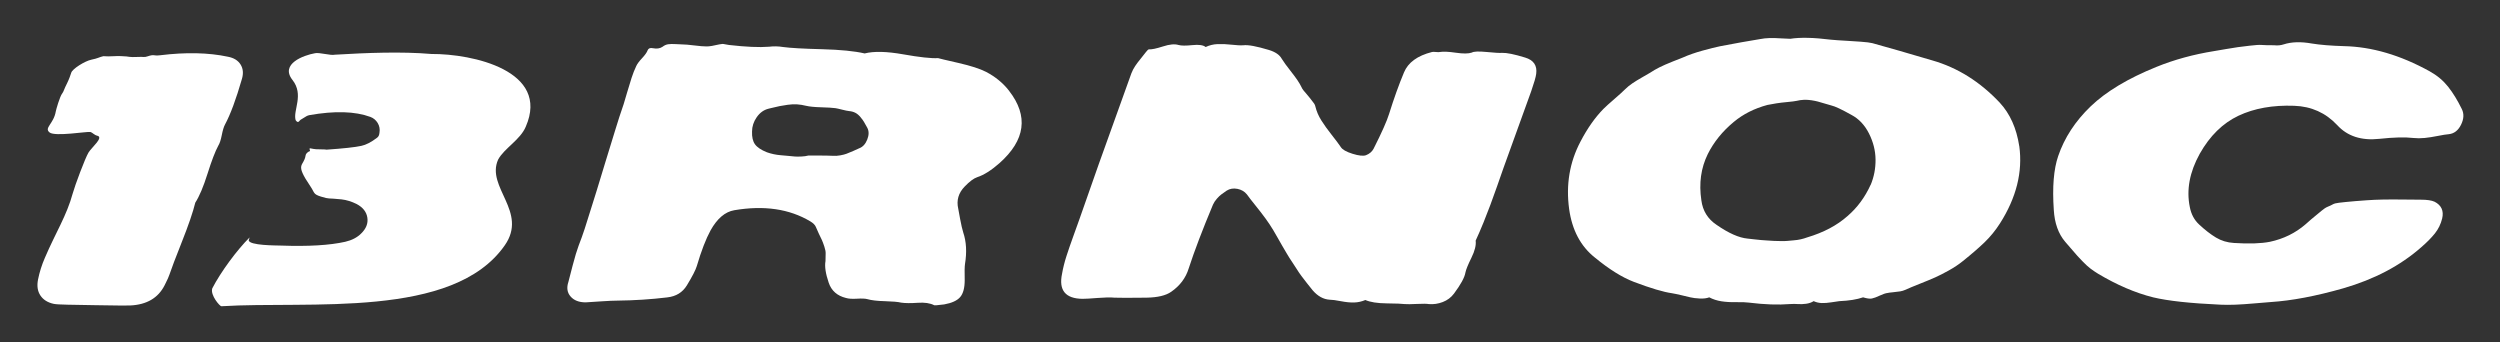 <?xml version="1.0" encoding="UTF-8"?>
<svg id="Layer_1" data-name="Layer 1" xmlns="http://www.w3.org/2000/svg" viewBox="0 0 1722.05 235.88">
  <rect x="0" y="0" width="1722.05" height="235.88" fill="#333333" stroke="none"/>
  <defs>
    <style>
      .cls-1 {
        fill: #fff;
      }
    </style>
  </defs>
  <path class="cls-1" d="M171.31,165.54c.47,3.63,18.77,3.49,22.4,3.62,18.67.67,33.37-.2,44.12-2.62,4.56-1.07,8.19-2.95,10.88-5.64,3.49-3.36,4.94-7.02,4.33-10.98-.6-3.96-3.06-7.08-7.35-9.37-3.49-1.74-6.99-2.82-10.48-3.22-10.07-1.07-7.9.02-14.1-1.9-5.51-1.7-4.3-2.67-7.23-6.97-11.28-16.58-4.63-13.32-3.36-21.43.29-1.84,2.58-2.84,2.58-2.84,1.34.4-.86-2.34.75-2,1.61.34,2.92.54,3.93.6,1.01.07,2.32.1,3.93.1s2.69.07,3.22.2c11.68-.81,19.67-1.68,23.97-2.62,3.22-.67,6.85-2.55,10.88-5.64.94-.67,1.48-1.81,1.61-3.42.4-2.42,0-4.63-1.21-6.65-1.21-2.01-2.89-3.42-5.04-4.23-10.61-3.89-24.65-4.3-42.1-1.21-.67.14-1.31.37-1.91.7-.6.34-1.38.81-2.32,1.41-.94.6-1.55.98-1.81,1.11-.61.38-.94,1.35-1.74,1.48-.53.08-1.51-.86-1.65-1.38-1.87-6.66,5.92-17.35-2.15-27.57-8.75-11.08,7.8-17.06,15.46-18.4,2.74-.76,11,1.75,13.7,1.01,21.58-1.28,45.74-2.28,66.58-.5,28.24-.17,81.81,11.41,64.97,50.06-3.75,9.05-14.85,14.9-19.04,22.66-8.6,19.04,20.81,35.92,4.53,59.13-35.57,50.95-134.95,38.13-195.21,41.91-.99.03-7.69-7.54-6.25-12.29,5.85-11.34,17.02-26.46,25.74-35.11l-.64,2.01Z"/>
  <path class="cls-1" d="M695.11,62.61c13.43,17.32,11.21,33.91-6.65,49.76-5.64,4.97-10.75,8.19-15.31,9.67-2.42.81-5.31,2.96-8.66,6.45-4.3,4.43-5.78,9.54-4.43,15.31.13.81.57,3.19,1.31,7.15.74,3.96,1.44,7.02,2.12,9.17,2.15,6.31,2.55,13.57,1.21,21.76-.27,1.75-.34,5.44-.2,11.08,0,5.37-1.04,9.27-3.12,11.68-2.08,2.42-5.74,4.1-10.98,5.04-.14,0-1.95.2-5.44.6h-1.41c-2.82-1.48-6.62-2.05-11.38-1.71-4.77.34-8.56.3-11.38-.1-2.29-.54-6.04-.87-11.28-1.01-5.24-.13-9.27-.6-12.09-1.41-1.48-.4-3.86-.5-7.15-.3-3.29.2-5.81.03-7.55-.5-6.04-1.48-10.01-4.97-11.89-10.48-2.15-6.31-2.89-11.28-2.22-14.91,0-2.28.03-4.03.1-5.24.07-1.21-.24-2.82-.91-4.83-.67-2.01-1.24-3.53-1.71-4.53-.47-1.01-1.18-2.48-2.12-4.43-.94-1.95-1.61-3.46-2.01-4.53-.54-1.34-1.81-2.62-3.83-3.83-14.37-8.59-31.83-11.15-52.38-7.66-6.31,1.08-11.75,5.71-16.32,13.9-3.22,5.91-6.38,14.1-9.47,24.58-.81,2.69-3.09,7.12-6.85,13.3-2.96,4.83-7.45,7.59-13.5,8.26-11.01,1.34-22.43,2.08-34.25,2.22-2.55,0-6.28.17-11.18.5-4.9.34-8.5.57-10.78.7-4.57,0-8.03-1.34-10.37-4.03-2.35-2.68-2.86-6.04-1.51-10.07.4-1.61,1.38-5.37,2.92-11.28,1.54-5.91,2.92-10.48,4.13-13.7,1.48-3.76,2.85-7.59,4.13-11.48,1.27-3.89,2.85-8.9,4.73-15.01,1.88-6.11,3.09-9.97,3.63-11.58,1.34-4.56,3.26-10.84,5.74-18.84,2.48-7.99,4.73-15.31,6.75-21.96,2.01-6.65,4.03-12.86,6.04-18.63.54-1.74,1.34-4.46,2.42-8.16,1.07-3.69,2.08-6.98,3.02-9.87.94-2.89,2.01-5.61,3.22-8.16.67-1.48,2.01-3.29,4.03-5.44,2.01-2.15,3.29-3.96,3.83-5.44.54-1.34,1.74-1.81,3.63-1.41,2.69.54,4.9.2,6.65-1.01,1.21-.94,2.48-1.51,3.83-1.71,1.34-.2,3.09-.23,5.24-.1,2.15.14,3.56.2,4.23.2,1.88,0,4.7.24,8.46.7,3.76.47,6.61.7,8.56.7s4.87-.47,8.76-1.41c1.07-.13,1.74-.23,2.01-.3.27-.07,1.04.03,2.32.3,1.27.27,2.05.4,2.32.4,11.68,1.34,20.88,1.75,27.6,1.21,3.22-.4,6.45-.33,9.67.2,4.97.67,13.87,1.18,26.69,1.51,12.82.34,22.66,1.31,29.51,2.92,6.31-1.61,15.14-1.41,26.49.6,11.35,2.01,19.37,2.89,24.07,2.62.81.27,5.47,1.38,14,3.32,8.53,1.95,14.87,4,19.04,6.14,6.45,3.36,11.75,7.72,15.92,13.09ZM591.96,102.1c2.42-.94,4.23-2.95,5.44-6.04,1.21-3.09,1.21-5.77,0-8.06-1.08-1.88-1.81-3.19-2.22-3.93-.4-.74-1.18-1.81-2.32-3.22-1.14-1.41-2.35-2.45-3.63-3.12-1.28-.67-2.72-1.07-4.33-1.21-1.21-.13-2.85-.47-4.94-1.01-2.08-.54-3.59-.87-4.53-1.01-2.01-.27-5.31-.47-9.87-.6-4.57-.13-7.99-.47-10.27-1.01-2.15-.54-4.23-.87-6.25-1.01-2.01-.13-4.16-.03-6.45.3-2.29.34-4.13.64-5.54.91-1.41.27-3.46.74-6.14,1.41-.67.13-1.21.27-1.61.4-3.22.81-5.91,2.75-8.06,5.84-2.15,3.09-3.22,6.38-3.22,9.87-.14,3.76.53,6.68,2.01,8.76,1.48,2.08,4.23,3.93,8.26,5.54,3.09,1.08,6.24,1.75,9.47,2.01.4,0,1.91.13,4.53.4,2.62.27,4.4.44,5.34.5.94.07,2.35.07,4.23,0,1.88-.07,3.56-.3,5.04-.7,10.48,0,16.05.07,16.72.2,1.61.14,3.32.03,5.14-.3,1.81-.33,3.25-.7,4.33-1.11,1.07-.4,2.62-1.04,4.63-1.91,2.01-.87,3.42-1.51,4.23-1.91Z"/>
  <path class="cls-1" d="M967.88,209.47c-2.01-.27-6.25-.43-12.69-.5-6.45-.07-11.35-.84-14.71-2.32-2.55,1.08-5.14,1.65-7.76,1.71-2.62.07-5.68-.23-9.17-.91-3.49-.67-6.04-1.01-7.66-1.01-4.3-.27-8.19-2.42-11.68-6.45-1.34-1.61-2.69-3.29-4.03-5.04-1.34-1.74-2.55-3.32-3.63-4.73-1.08-1.41-2.29-3.19-3.63-5.34-1.34-2.15-2.42-3.79-3.22-4.94-.81-1.14-1.95-2.95-3.42-5.44-1.48-2.48-2.49-4.2-3.02-5.14-.54-.94-1.61-2.82-3.22-5.64-1.61-2.82-2.62-4.56-3.02-5.24-1.61-2.69-3.42-5.4-5.44-8.16-2.01-2.75-4.3-5.71-6.85-8.86-2.55-3.15-4.5-5.67-5.84-7.55-1.61-2.01-3.8-3.29-6.55-3.83-2.75-.53-5.21-.13-7.35,1.21-1.75,1.21-3.02,2.12-3.83,2.72-.81.6-1.78,1.55-2.92,2.82-1.14,1.28-2.05,2.65-2.72,4.13-7.25,17.33-12.83,31.97-16.72,43.92-2.01,6.58-6.04,11.95-12.09,16.12-3.63,2.55-9.27,3.9-16.92,4.03-11.96.14-19.34.14-22.16,0-2.69-.27-6.52-.2-11.48.2-4.97.4-8.46.6-10.48.6-11.82-.13-16.52-5.91-14.1-17.32.67-3.89,1.68-7.92,3.02-12.09,1.34-4.16,2.95-8.83,4.83-14,1.88-5.17,3.29-9.1,4.23-11.79.54-1.61,4.97-14.23,13.3-37.87,12.36-34.38,19.81-55.13,22.36-62.25.67-1.74,1.54-3.42,2.62-5.04,1.07-1.61,2.42-3.39,4.03-5.34,1.61-1.95,2.75-3.39,3.42-4.33.94-1.21,1.61-1.81,2.01-1.81,1.88.14,5.1-.54,9.67-2.01,4.56-1.48,8.12-1.81,10.68-1.01,1.88.54,5.07.57,9.57.1,4.5-.47,7.55-.03,9.17,1.31,2.55-1.21,5.27-1.88,8.16-2.01,2.89-.13,6.07,0,9.57.4,3.49.4,6.25.54,8.26.4,3.22-.4,9.07.67,17.53,3.22,4.43,1.34,7.38,3.36,8.86,6.04,1.21,2.01,3.46,5.11,6.75,9.27,3.29,4.16,5.54,7.52,6.75,10.07.4.94.94,1.81,1.61,2.62.67.81,1.44,1.71,2.32,2.72.87,1.01,1.51,1.78,1.91,2.32.27.4.74,1.01,1.41,1.81.67.81,1.21,1.51,1.61,2.12.4.6.67,1.24.81,1.91.81,3.36,2.18,6.58,4.13,9.67,1.95,3.09,4.33,6.42,7.15,9.97,2.82,3.56,4.9,6.35,6.25,8.36,1.07,1.75,3.76,3.29,8.06,4.63,4.3,1.34,7.38,1.68,9.27,1.01,2.42-.94,4.16-2.42,5.24-4.43,5.64-11.15,9.2-19.14,10.68-23.97,3.36-10.74,6.78-20.28,10.27-28.61,2.82-6.85,9.27-11.55,19.34-14.1.53-.13,1.44-.13,2.72,0,1.27.14,2.18.14,2.72,0,2.28-.4,5.94-.23,10.98.5,5.04.74,8.69.7,10.98-.1,1.34-.81,4.77-.94,10.27-.4,5.51.54,9,.74,10.48.6,3.22-.13,8.53.94,15.92,3.22,5.91,1.75,8.46,5.51,7.66,11.28-.27,2.15-1.41,6.11-3.42,11.89-8.06,22.43-14.44,40.09-19.14,52.98-.94,2.82-2.39,6.95-4.33,12.39-1.95,5.44-3.53,9.81-4.73,13.09-1.21,3.29-2.75,7.25-4.63,11.89-1.88,4.63-3.7,8.83-5.44,12.59.4,3.09-.57,7.02-2.92,11.79-2.35,4.77-3.73,8.16-4.13,10.17-.54,3.36-3.16,8.19-7.86,14.5-2.01,2.69-4.6,4.63-7.76,5.84-3.16,1.21-6.35,1.68-9.57,1.41-1.34-.27-4.06-.3-8.16-.1-4.1.2-6.82.24-8.16.1Z"/>
  <path class="cls-1" d="M1390.93,100.69c2.42,17.73-2.01,35.46-13.3,53.18-3.09,4.83-6.62,9.17-10.58,12.99-3.96,3.83-8.97,8.16-15.01,12.99-2.82,2.29-6.04,4.43-9.67,6.45-3.63,2.01-6.72,3.59-9.27,4.73-2.55,1.14-6.11,2.62-10.68,4.43-4.57,1.81-7.86,3.19-9.87,4.13-1.21.54-2.42.91-3.63,1.11-1.21.2-2.86.4-4.94.6-2.08.2-3.32.37-3.73.5-1.34.14-3.16.74-5.44,1.81-2.29,1.08-4.1,1.75-5.44,2.01-1.34.27-3.36,0-6.04-.81-4.3,1.48-9.74,2.35-16.32,2.62-1.21.14-3.06.4-5.54.81-2.49.4-4.7.57-6.65.5-1.95-.07-3.8-.5-5.54-1.31-1.48.94-3.22,1.55-5.24,1.81-2.01.27-3.86.34-5.54.2-1.68-.13-3.53-.13-5.54,0-8.06.67-17.53.34-28.41-1.01-2.01-.27-4.9-.37-8.66-.3-3.76.07-7.15-.13-10.17-.6-3.02-.47-5.81-1.38-8.36-2.72-1.75.67-3.93.94-6.55.81-2.62-.13-4.77-.4-6.45-.81-1.68-.4-3.8-.91-6.35-1.51-2.55-.6-4.63-1.04-6.25-1.31-5.91-.81-14.71-3.43-26.39-7.86-8.06-3.09-16.99-8.66-26.79-16.72-9.81-7.79-15.71-18.94-17.73-33.44-2.29-16.79.33-32.3,7.86-46.54,4.7-9,9.94-16.45,15.71-22.36,1.61-1.61,4.09-3.86,7.45-6.75,3.36-2.89,5.84-5.14,7.45-6.75,1.48-1.48,3.15-2.85,5.04-4.13,1.88-1.27,4.06-2.62,6.55-4.03,2.48-1.41,4.4-2.52,5.74-3.32,2.01-1.34,4.16-2.58,6.45-3.73,2.28-1.14,5.27-2.45,8.96-3.93,3.69-1.48,6.08-2.42,7.15-2.82,3.89-1.74,8.39-3.32,13.5-4.73,5.1-1.41,9.13-2.42,12.09-3.02,2.95-.6,7.82-1.51,14.61-2.72,6.78-1.21,11.11-1.95,12.99-2.22,2.01-.4,4.16-.64,6.45-.7,2.28-.07,4.87,0,7.76.2,2.89.2,5.07.3,6.55.3,6.85-1.07,16.12-.87,27.8.6,2.68.27,6.55.54,11.58.81,5.04.27,8.09.47,9.17.6,3.76.27,6.45.6,8.06,1.01,10.74,2.96,24.51,6.92,41.3,11.89,17.32,4.97,32.77,14.64,46.33,29.01,7.12,7.66,11.62,17.66,13.5,30.02ZM1288.59,127.28c2.28-5.51,3.39-11.31,3.32-17.43-.07-6.11-1.58-12.09-4.53-17.93-2.96-5.84-6.98-10.1-12.09-12.79-6.72-3.76-11.28-5.91-13.7-6.45-1.08-.27-2.59-.7-4.53-1.31-1.95-.6-3.56-1.07-4.83-1.41-1.28-.33-2.79-.64-4.53-.91-1.75-.27-3.46-.37-5.14-.3-1.68.07-3.32.3-4.94.7-1.21.27-3.29.54-6.25.81-2.96.27-5.51.57-7.66.91-2.15.34-4.23.7-6.25,1.11-9,2.42-16.72,6.31-23.17,11.68-7.79,6.45-13.77,13.83-17.93,22.16-4.7,9.54-6.18,20.14-4.43,31.83.94,7.25,4.43,12.89,10.48,16.92,8.33,5.78,15.44,8.93,21.35,9.47.27,0,1.74.17,4.43.5,2.68.34,4.3.5,4.83.5s1.95.1,4.23.3c2.28.2,3.86.3,4.73.3s2.32.03,4.33.1c2.01.07,3.63.03,4.83-.1,1.21-.13,2.69-.27,4.43-.4,1.74-.13,3.36-.37,4.83-.71,1.48-.33,2.95-.77,4.43-1.31,11.28-3.36,20.55-8.26,27.8-14.71,6.71-5.77,12.02-12.96,15.92-21.56Z"/>
  <path class="cls-1" d="M1529.53,209.87c-20.82-.94-36.26-2.62-46.33-5.04-12.36-3.09-25.05-8.53-38.08-16.32-1.75-1.07-3.42-2.22-5.04-3.42-1.61-1.21-3.36-2.79-5.24-4.73-1.88-1.95-3.16-3.29-3.83-4.03-.67-.74-2.22-2.52-4.63-5.34-2.42-2.82-3.7-4.3-3.83-4.43-4.7-5.51-7.32-12.82-7.86-21.96-1.08-15.71-.07-28.07,3.02-37.07,4.3-12.62,11.75-24.04,22.36-34.25,10.61-10.2,25.72-19.27,45.33-27.2,12.22-4.97,25.45-8.59,39.69-10.88,1.61-.27,4.36-.74,8.26-1.41,3.89-.67,6.61-1.11,8.16-1.31,1.54-.2,4.26-.53,8.16-1.01,3.89-.47,6.65-.64,8.26-.5,1.61.14,4.43.2,8.46.2,2.42.27,4.63.07,6.65-.6,5.37-1.74,11.82-1.95,19.34-.6,5.77.94,13.16,1.55,22.16,1.81,19.2.4,38.88,6.18,59.03,17.32,5.1,2.82,9.33,6.35,12.69,10.58,3.36,4.23,6.51,9.37,9.47,15.41,1.61,3.22,1.44,6.82-.5,10.78-1.95,3.96-4.73,6.14-8.36,6.55-1.75.13-4.3.54-7.66,1.21-3.36.67-6.38,1.14-9.07,1.41-2.69.27-5.31.27-7.86,0-5.64-.67-13.43-.47-23.37.6-12.36,1.34-22.03-1.81-29.01-9.47-7.93-8.46-17.8-12.89-29.61-13.3-14.78-.54-27.57,1.75-38.38,6.85-10.81,5.11-19.71,13.83-26.69,26.19-6.98,12.63-9.27,24.85-6.85,36.66.94,4.97,3.09,9,6.45,12.09,4.03,3.76,7.89,6.75,11.58,8.97,3.69,2.22,7.82,3.46,12.39,3.73,10.34.67,18.6.4,24.78-.81,9.4-2.01,17.59-6.04,24.58-12.09,2.69-2.42,4.83-4.26,6.45-5.54,1.61-1.27,3.15-2.55,4.63-3.83,1.48-1.27,2.89-2.18,4.23-2.72,1.34-.53,2.48-1.07,3.42-1.61.94-.53,2.38-.91,4.33-1.11,1.95-.2,3.46-.37,4.53-.5,1.07-.13,3.25-.33,6.55-.6,3.29-.27,5.94-.47,7.96-.6,3.63-.27,7.45-.43,11.48-.5,4.03-.07,8.73-.07,14.1,0,5.37.07,9.27.1,11.68.1,4.3,0,7.45.47,9.47,1.41,4.7,2.42,6.45,6.25,5.24,11.48-.94,3.9-2.62,7.35-5.04,10.37-2.42,3.02-5.57,6.21-9.47,9.57-14.37,12.63-32.23,22.03-53.59,28.2-18.8,5.37-35.46,8.53-49.96,9.47-2.01.14-5.68.44-10.98.91-5.31.47-9.77.77-13.4.91-3.63.14-7.05.14-10.27,0Z"/>
  <path class="cls-1" d="M62.27,90.92c-2.04-.49-24.34,3.31-28.1.34-4.04-3.19,2.83-5.89,4.27-14.58.17-1.04,2.79-10.35,4.45-12.37.96-1.16,1.08-2.62,3.47-7.3,1.04-2.04,2.48-5.97,2.7-6.87.65-2.63,9.45-8.16,13.96-9.05,4.51-.89,5.28-1.74,8.18-2.39,2.77.11,3.61.25,7.49,0,4.01-.26,5.13.08,8.36.17.9.03,2.51.64,7.26.37,5.02-.29,4.72.45,7.28-.41,5.05-1.69,3.73-.16,8.71-.77,17.77-2.18,33.34-1.84,46.73,1.02,4.02.76,6.91,2.54,8.67,5.34,1.76,2.8,2.08,6.13.93,9.98-4,13.91-7.88,24.36-11.63,31.35-.83,1.51-1.58,3.95-2.24,7.33-.66,3.38-1.48,5.82-2.44,7.33-2.08,3.84-4.55,10.27-7.39,19.28-2.85,9.02-5.65,15.65-8.41,19.89-1.59,6.48-4.64,15.39-9.13,26.72-4.5,11.34-7.38,18.94-8.66,22.79-.29,1.1-1.41,3.58-3.35,7.42-4.45,8.78-12.39,13.42-23.82,13.91-1.08.12-8.94.05-23.57-.2-11.55-.2-18-.31-19.34-.34-4.97-.09-8.19-.28-9.66-.58-4.15-.9-7.2-2.82-9.17-5.77-1.96-2.94-2.5-6.62-1.62-11.03,1.03-5.1,2.59-10.06,4.69-14.87,7.7-17.99,14.94-28.83,19.24-44.53,1.43-5.23,8.45-24.05,10.82-28.02,2.11-3.54,10.88-10.55,5.94-11.63-1.91-.42-3.34-2.25-4.63-2.55Z"/>
</svg>